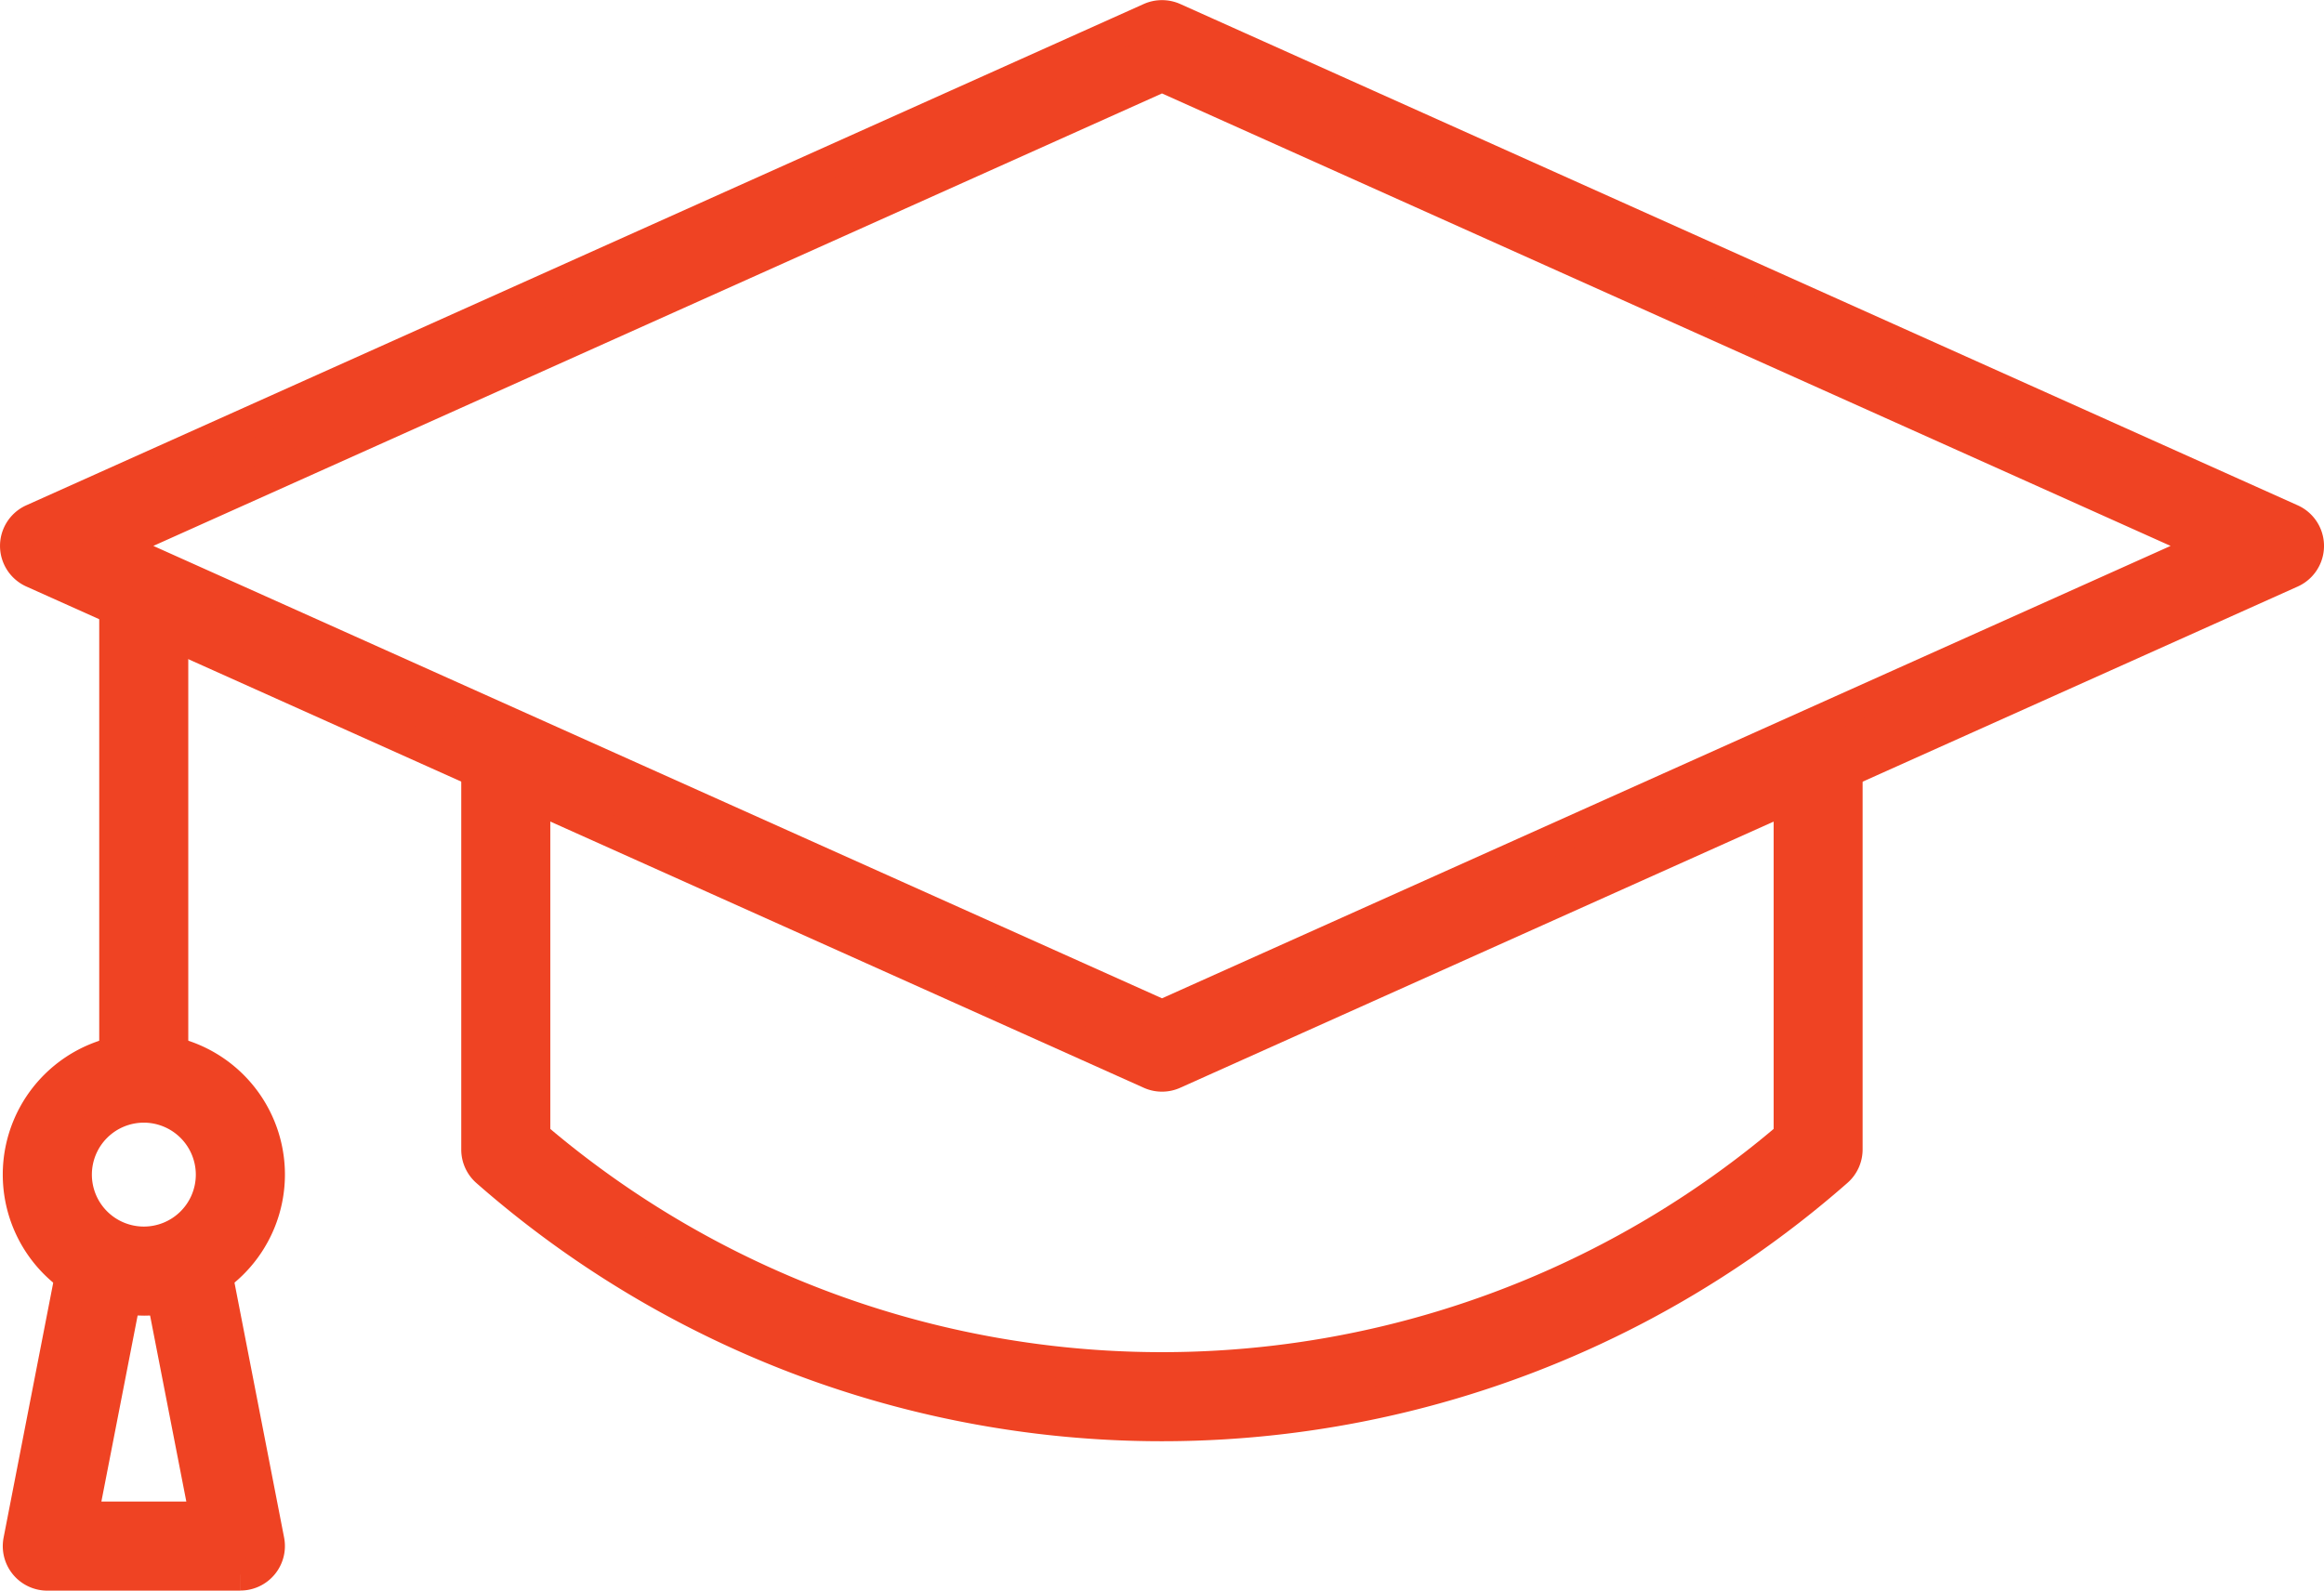 <svg xmlns="http://www.w3.org/2000/svg" width="73.073" height="50.029" viewBox="0 0 73.073 50.029"><g id="Group_1225" data-name="Group 1225" transform="translate(0.5 0.505)"><g id="Group_1226" data-name="Group 1226" transform="translate(0 0)"><path id="Path_714" data-name="Path 714" d="M51.031,16.372V27.9a30.353,30.353,0,0,1-39.465,0V16.329a12.232,12.232,0,0,1-1.8-1.21V28.313a.9.9,0,0,0,.3.676,32.16,32.16,0,0,0,42.457,0,.9.9,0,0,0,.306-.676V15.738a13.011,13.011,0,0,1-1.8.634" transform="translate(4.737 7.334)" fill="#ef4323" stroke="#ef4323" stroke-width="1"></path><path id="Path_715" data-name="Path 715" d="M38.157,24h0Z" transform="translate(18.512 11.644)" fill="#ef4323" stroke="#ef4323" stroke-width="1"></path><path id="Path_716" data-name="Path 716" d="M36.037,33.331a.89.89,0,0,1-.37-.079L.533,17.487a.9.9,0,0,1,0-1.643L35.667.078a.912.912,0,0,1,.738,0L71.541,15.845a.9.9,0,0,1,0,1.643L36.405,33.252a.888.888,0,0,1-.368.079M3.1,16.666,36.037,31.443,68.971,16.666,36.037,1.887Z" transform="translate(0 -0.001)" fill="#ef4323" stroke="#ef4323" stroke-width="1"></path><path id="Path_717" data-name="Path 717" d="M3,28.685a.9.9,0,0,1-.9-.9v-15.3a.9.9,0,1,1,1.8,0v15.3a.9.9,0,0,1-.9.9" transform="translate(1.02 5.619)" fill="#ef4323" stroke="#ef4323" stroke-width="1"></path><path id="Path_718" data-name="Path 718" d="M3.995,29.757A3.936,3.936,0,1,1,7.93,25.822a3.94,3.94,0,0,1-3.936,3.936m0-6.07a2.134,2.134,0,1,0,2.134,2.134,2.137,2.137,0,0,0-2.134-2.134" transform="translate(0.029 10.617)" fill="#ef4323" stroke="#ef4323" stroke-width="1"></path><path id="Path_719" data-name="Path 719" d="M7.03,36.424H.96a.9.9,0,0,1-.885-1.072L1.759,26.7a.9.9,0,0,1,1.769.345L2.052,34.622H5.936L4.461,27.047A.9.9,0,0,1,6.23,26.7l1.683,8.649a.9.9,0,0,1-.882,1.072" transform="translate(0.029 12.6)" fill="#ef4323" stroke="#ef4323" stroke-width="1"></path></g></g></svg>